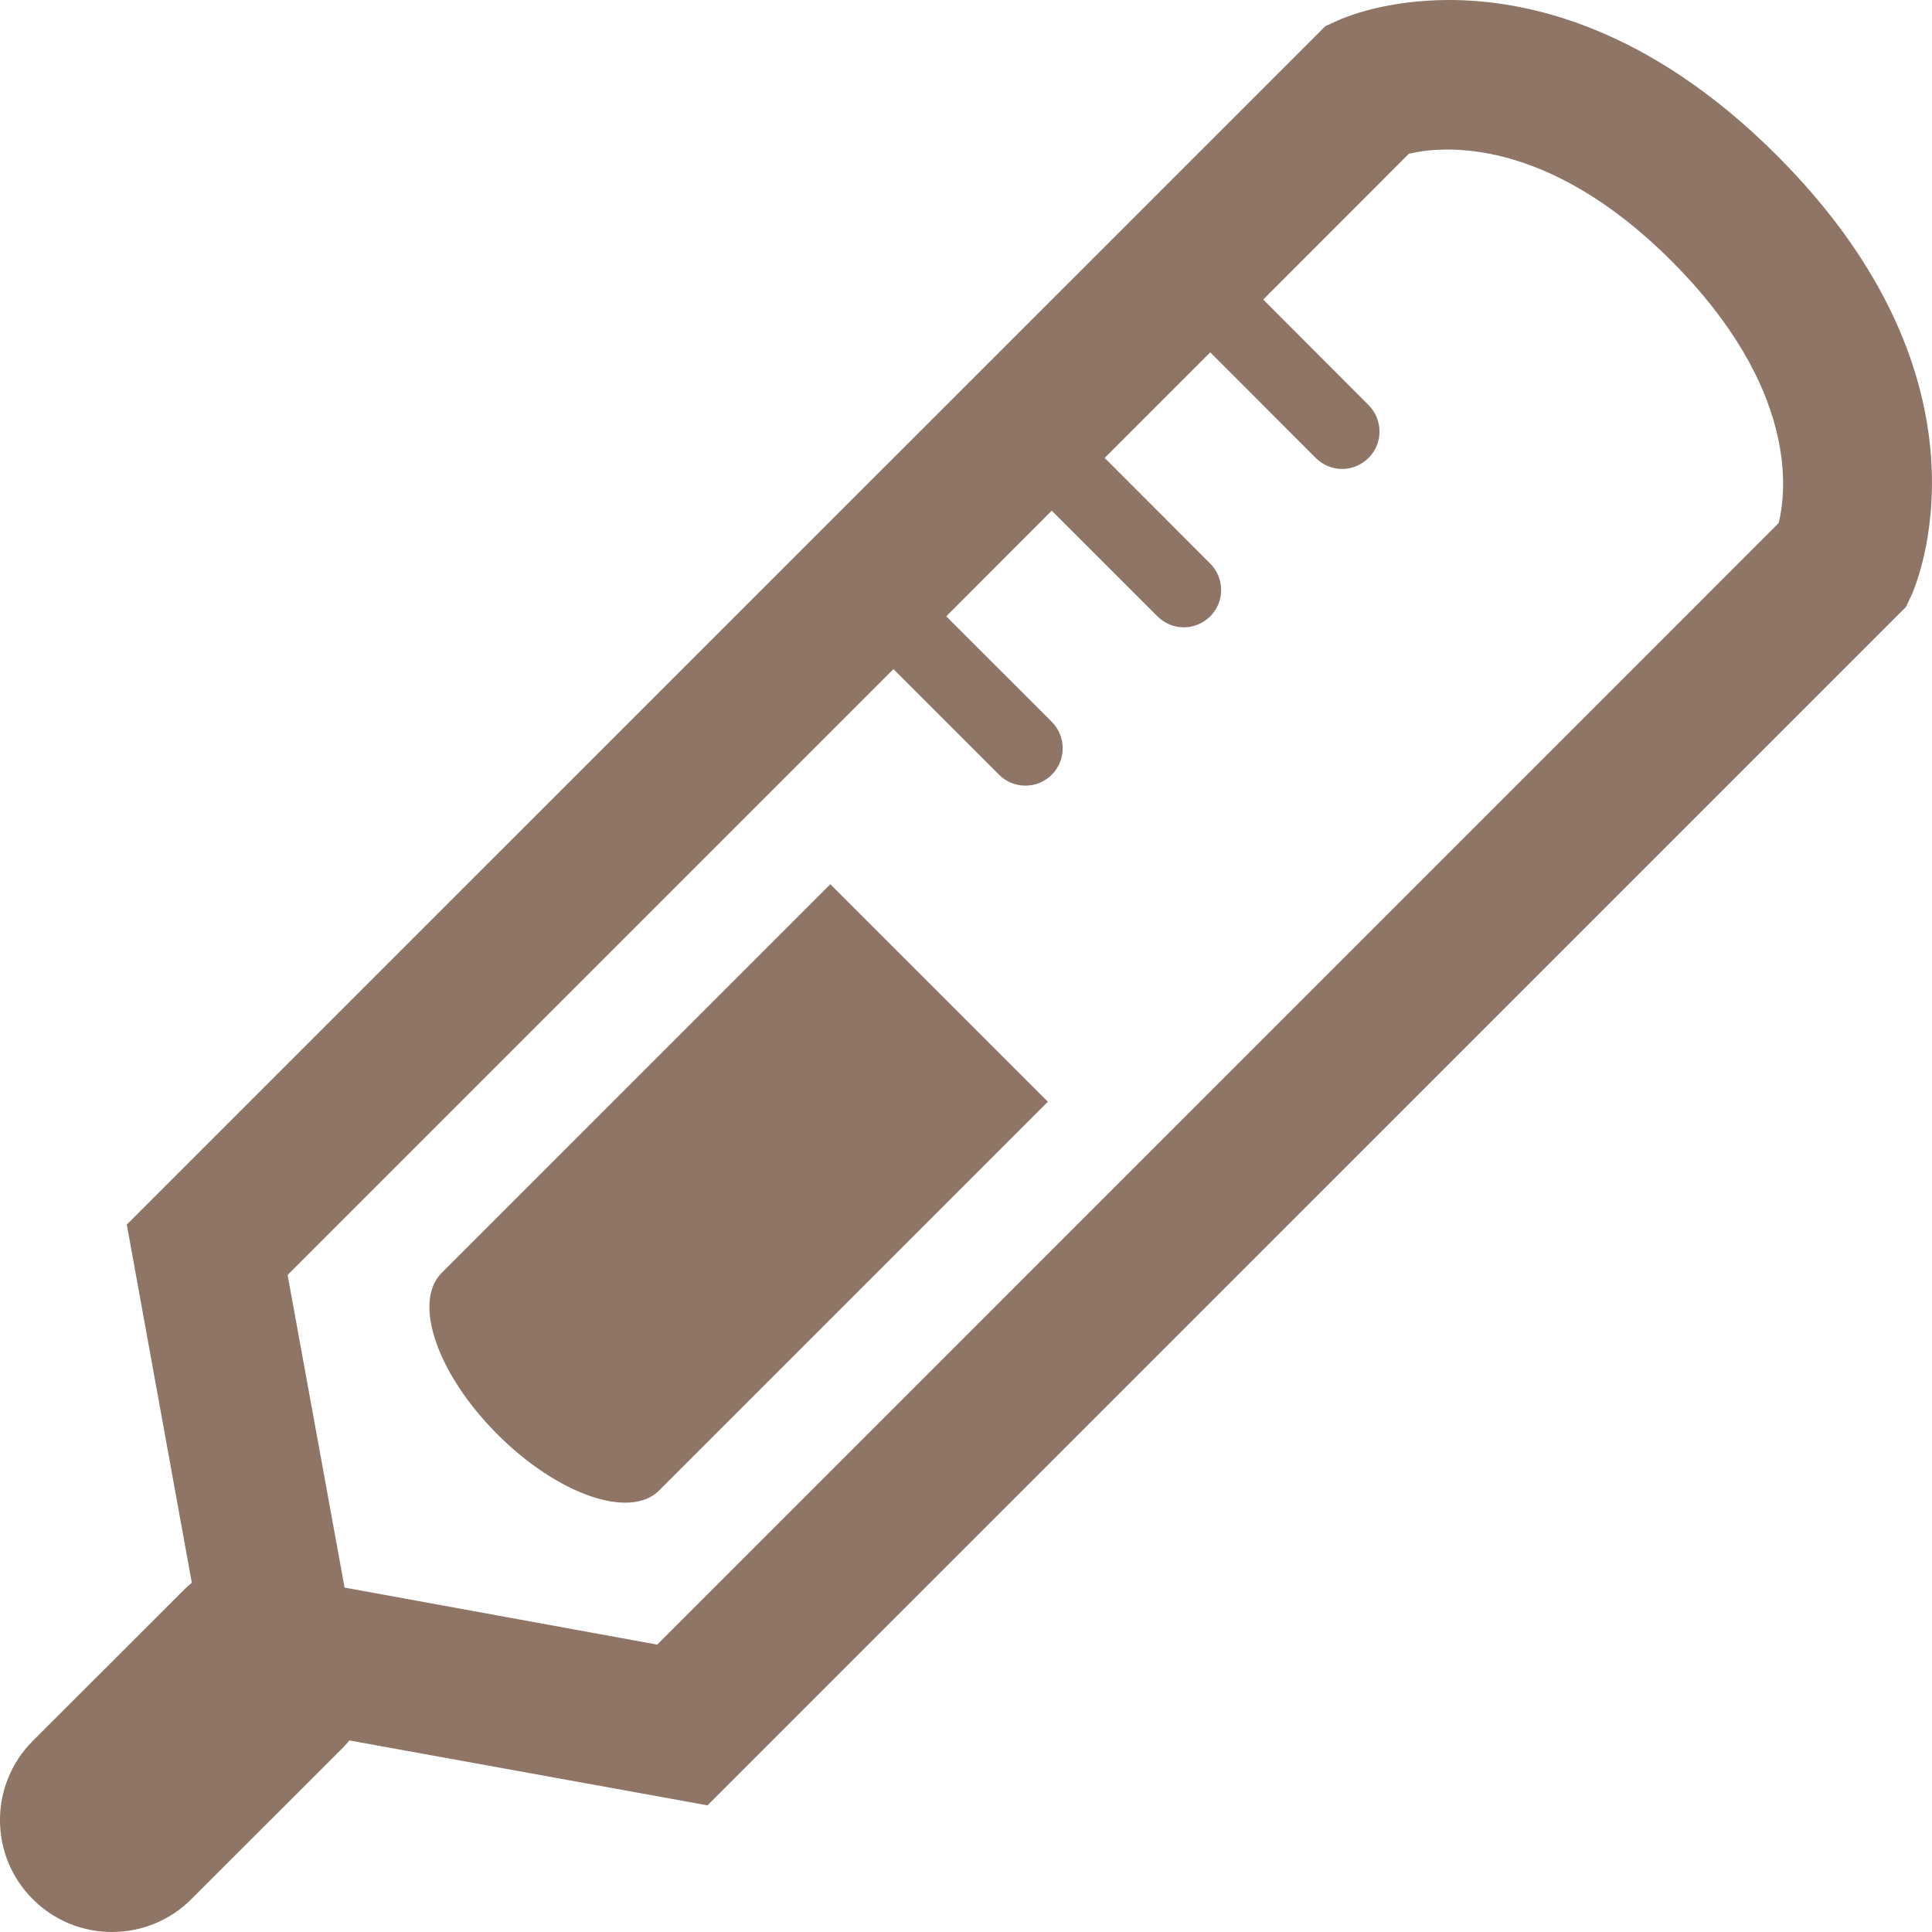 <?xml version="1.0" encoding="utf-8"?>
<svg xmlns="http://www.w3.org/2000/svg" fill="none" height="100%" overflow="visible" preserveAspectRatio="none" style="display: block;" viewBox="0 0 60 60" width="100%">
<g id="Group 108">
<g clip-path="url(#clip0_0_768)" id="medical-temperature-control-tool-svgrepo-com 1">
<g id="Group">
<g id="Group_2">
<path d="M55.182 4.826C51.192 0.836 47.447 3.5677e-07 45.003 3.5677e-07C43.041 3.5677e-07 41.772 0.532 41.541 0.639L41.159 0.813L3.938 38.032L5.957 49.153C5.877 49.216 5.804 49.286 5.728 49.358L1.02 54.064C-0.341 55.424 -0.341 57.626 1.02 58.982C1.699 59.663 2.588 60 3.477 60C4.368 60 5.257 59.663 5.94 58.982L10.646 54.28C10.718 54.206 10.788 54.13 10.852 54.051L21.972 56.067L59.194 18.847L59.37 18.468C59.489 18.202 62.249 11.893 55.182 4.826ZM55.237 16.246L20.411 51.075L10.701 49.304L8.932 39.595L27.747 20.78L31.025 24.058C31.252 24.285 31.547 24.399 31.846 24.399C32.143 24.399 32.437 24.285 32.665 24.058C33.116 23.606 33.116 22.872 32.665 22.418L29.387 19.14L32.663 15.86L35.944 19.14C36.171 19.367 36.464 19.482 36.763 19.482C37.062 19.482 37.357 19.367 37.586 19.14C38.036 18.69 38.036 17.956 37.586 17.504L34.307 14.222L37.586 10.943L40.862 14.222C41.087 14.449 41.384 14.564 41.685 14.564C41.978 14.564 42.275 14.447 42.504 14.22C42.954 13.77 42.954 13.036 42.504 12.582L39.23 9.303L43.754 4.775C44.802 4.523 48.035 4.232 51.907 8.102C55.863 12.063 55.479 15.277 55.237 16.246Z" fill="#8F7566" id="Vector"/>
<path d="M13.713 39.536C12.807 40.442 13.586 42.687 15.453 44.549C17.316 46.416 19.566 47.195 20.468 46.289L32.542 34.215L25.787 27.461L13.713 39.536Z" fill="#8F7566" id="Vector_2"/>
</g>
</g>
</g>
</g>
<defs>
<clipPath id="clip0_0_768">
<rect fill="white" height="60" width="60"/>
</clipPath>
</defs>
</svg>